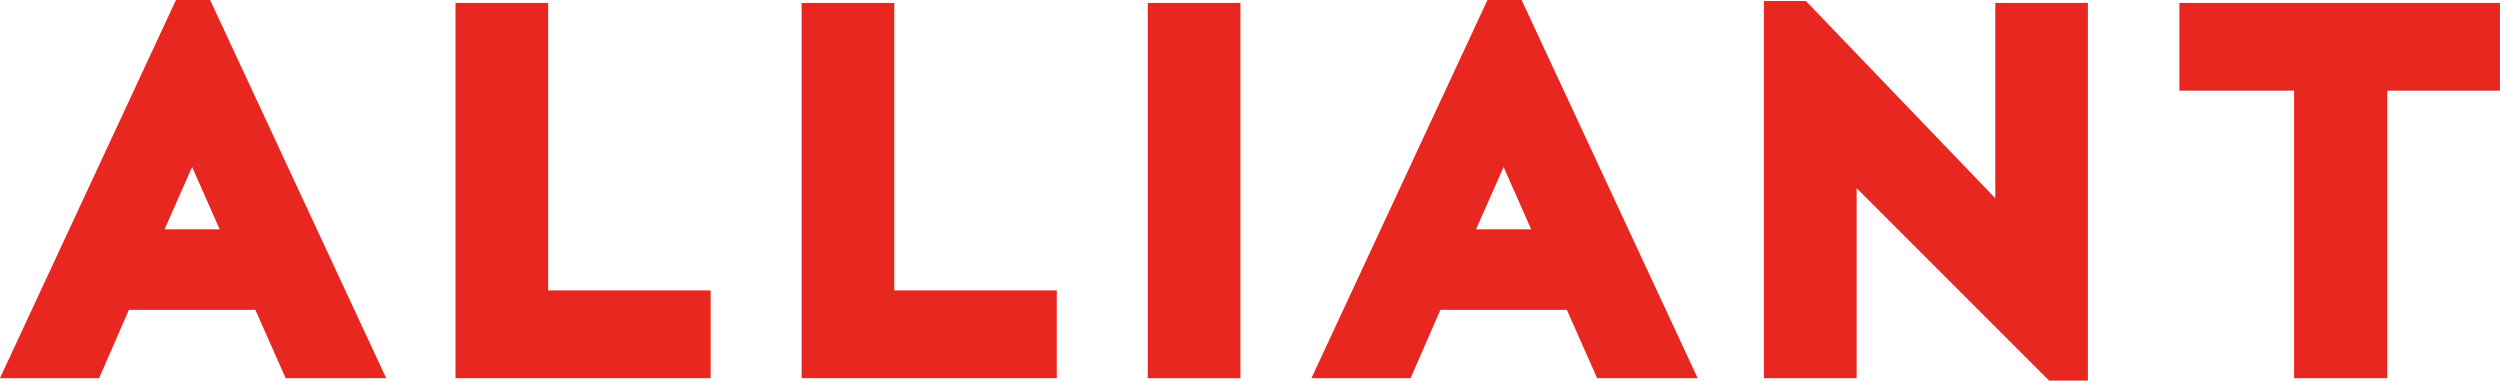 <svg xmlns="http://www.w3.org/2000/svg" viewBox="0 0 103.92 15.821">
  <g id="Group_118" data-name="Group 118" transform="translate(-167.229 149.124)">
    <path id="Path_5" data-name="Path 5" d="M-6.569-35.824H-9.206l6.7-14.384h.568l6.7,14.384h-2.7L.8-38.664H-5.331Zm2.13-4.849H-.1l-2.171-4.91Z" transform="translate(177.609 -98.248)" fill="#e82720"/>
    <path id="Path_6" data-name="Path 6" d="M0,0H2.516V11.95H9.272v2.313H0Z" transform="translate(186.83 -148.334)" fill="#e82720"/>
    <path id="Path_7" data-name="Path 7" d="M-1.625-1.625H2.226v11.95H8.982v3.648H-1.625ZM.891-.29H-.29V12.638H7.647V11.66H.891Z" transform="translate(187.788 -147.377)" fill="#e82720"/>
    <path id="Path_8" data-name="Path 8" d="M0,0H2.516V11.95H9.272v2.313H0Z" transform="translate(201.219 -148.334)" fill="#e82720"/>
    <path id="Path_9" data-name="Path 9" d="M-1.625-1.625H2.226v11.95H8.982v3.648H-1.625ZM.891-.29H-.29V12.638H7.647V11.66H.891Z" transform="translate(202.176 -147.377)" fill="#e82720"/>
    <path id="Path_10" data-name="Path 10" d="M167.756-92.485h2.516v14.263h-2.516Z" transform="translate(47.851 -55.849)" fill="#e82720"/>
    <path id="Path_10_-_Outline" data-name="Path 10 - Outline" d="M166.131-94.11h3.851v15.6h-3.851Zm2.516,1.335h-1.181v12.928h1.181Z" transform="translate(48.809 -54.892)" fill="#e82720"/>
    <path id="Path_11" data-name="Path 11" d="M-6.568-35.824H-9.2l6.7-14.384h.568l6.7,14.384h-2.7L.8-38.664H-5.329Zm2.131-4.849H-.1l-2.171-4.91Z" transform="translate(231.996 -98.248)" fill="#e82720"/>
    <path id="Path_12" data-name="Path 12" d="M4.3-36.113H.12l-1.258-2.84H-6.394l-1.239,2.84h-4.122l7.317-15.72h1.419ZM.989-37.449H2.2L-3.727-50.194-9.66-37.449h1.153l1.239-2.84h7ZM-.572-40.962H-6.963l3.2-7.229ZM-4.913-42.3h2.291l-1.145-2.591Z" transform="translate(233.498 -97.291)" fill="#e82720"/>
    <path id="Path_13" data-name="Path 13" d="M0,0H.792L9.618,9.191V.081h2.515V14.446h-.669L2.516,5.5v8.846H0Z" transform="translate(241.218 -148.415)" fill="#e82720"/>
    <path id="Path_14" data-name="Path 14" d="M-1.625-1.625H.119l7.874,8.2V-1.544h3.85v15.7H10.229l-8-8v7.9H-1.625ZM10.508-.208H9.328v10.1L-.29-.123V12.719H.891V2.929l9.617,9.617Z" transform="translate(242.176 -147.458)" fill="#e82720"/>
    <path id="Path_15" data-name="Path 15" d="M0,0H11.991V2.313H7.3v11.95H4.768V2.313H0Z" transform="translate(258.49 -148.334)" fill="#e82720"/>
    <path id="Path_16" data-name="Path 16" d="M-1.625-1.625H11.7V2.023H7.014v11.95H3.143V2.023H-1.625ZM10.366-.29H-.29V.688H4.478v11.95h1.2V.688h4.687Z" transform="translate(259.447 -147.377)" fill="#e82720"/>
    <path id="Path_33" data-name="Path 33" d="M4.3-36.113H.12l-1.258-2.84H-6.394l-1.239,2.84h-4.122l7.317-15.72h1.419ZM.989-37.449H2.2L-3.727-50.194-9.66-37.449h1.153l1.239-2.84h7ZM-.572-40.962H-6.963l3.2-7.229ZM-4.913-42.3h2.291l-1.145-2.591Z" transform="translate(178.982 -97.291)" fill="#e82720"/>
  </g>
</svg>
